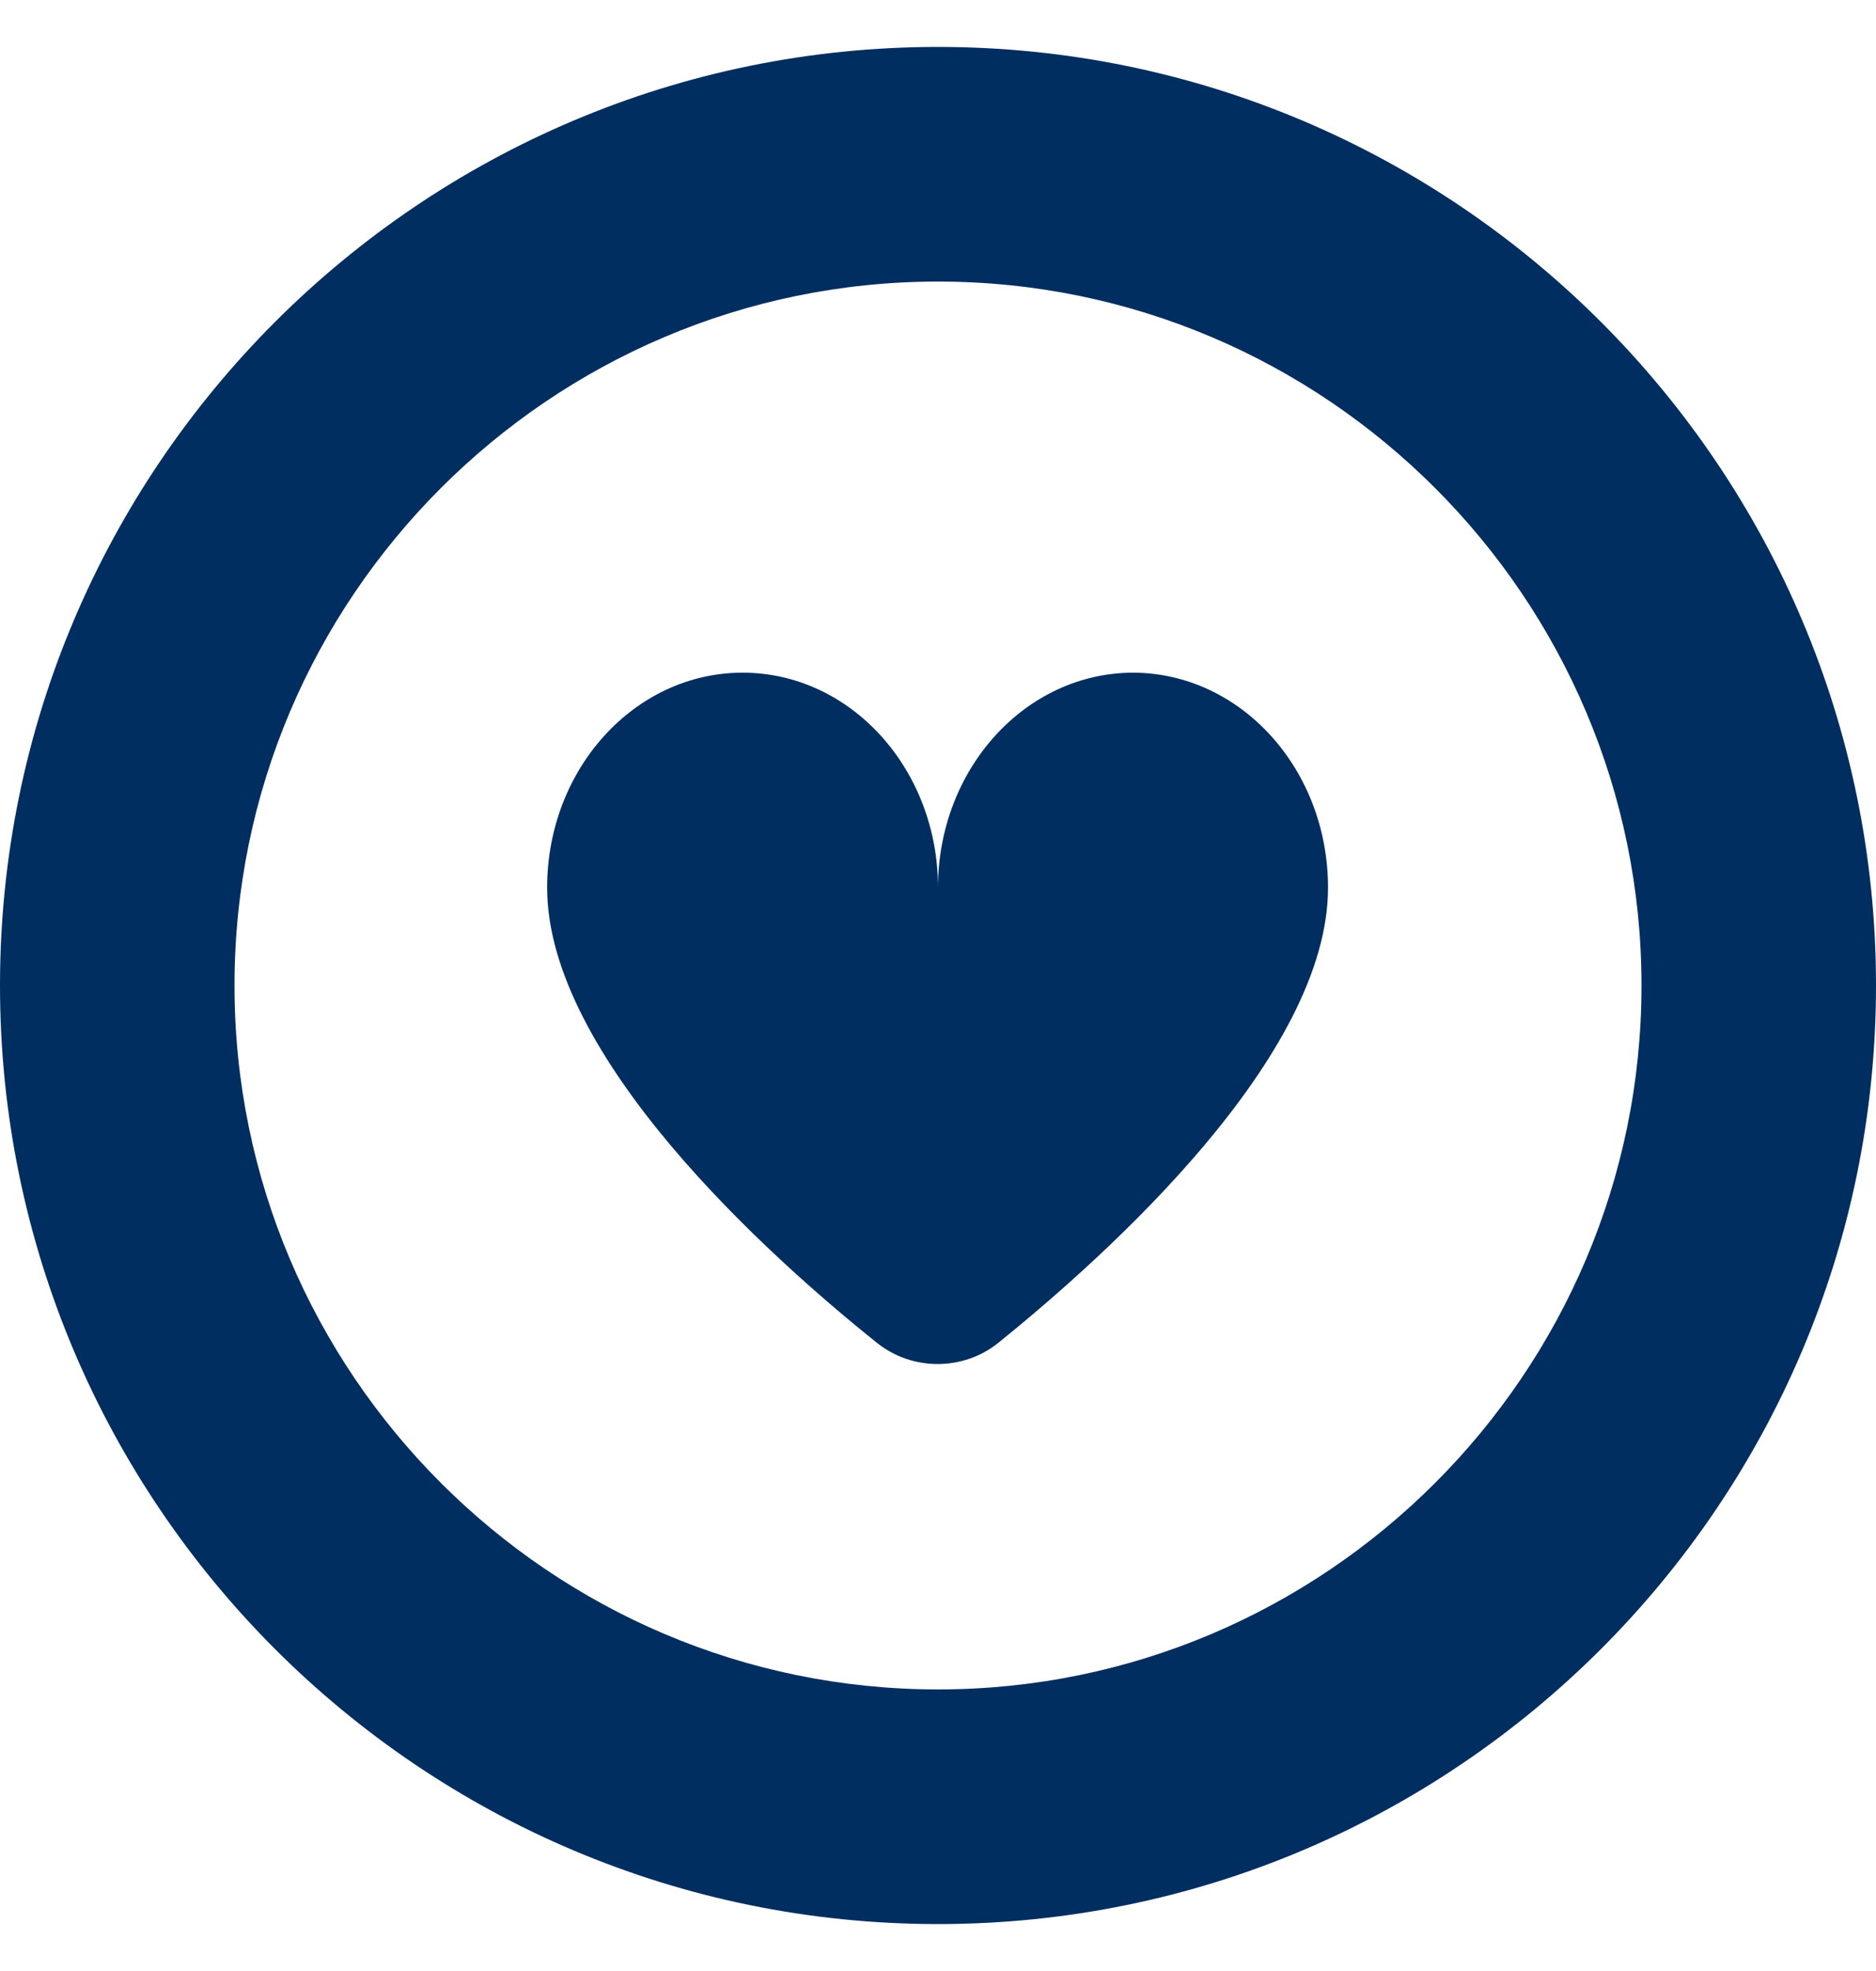 <svg width="20" height="21" viewBox="0 0 20 21" fill="none" xmlns="http://www.w3.org/2000/svg">
<g id="circle-heart 1" clip-path="url(#clip0_37_8552)">
<path id="Vector" d="M10 20.5C4.483 20.5 0 16.017 0 10.5C0 4.983 4.483 0.5 10 0.5C15.517 0.5 20 4.983 20 10.5C20 16.017 15.517 20.5 10 20.5ZM10 3C5.867 3 2.5 6.367 2.5 10.5C2.5 14.633 5.867 18 10 18C14.133 18 17.5 14.633 17.5 10.5C17.5 6.367 14.133 3 10 3ZM12.083 7.167C10.933 7.167 10 8.192 10 9.458C10 8.192 9.067 7.167 7.917 7.167C6.767 7.167 5.833 8.192 5.833 9.458C5.833 11.258 8.183 13.375 9.35 14.308C9.725 14.608 10.267 14.608 10.642 14.308C11.808 13.367 14.158 11.258 14.158 9.458C14.158 8.192 13.225 7.167 12.075 7.167H12.083Z" fill="#002E60"/>
</g>
<defs>
<clipPath id="clip0_37_8552">
<rect width="20" height="20" fill="white" transform="translate(0 0.5)"/>
</clipPath>
</defs>
</svg>
